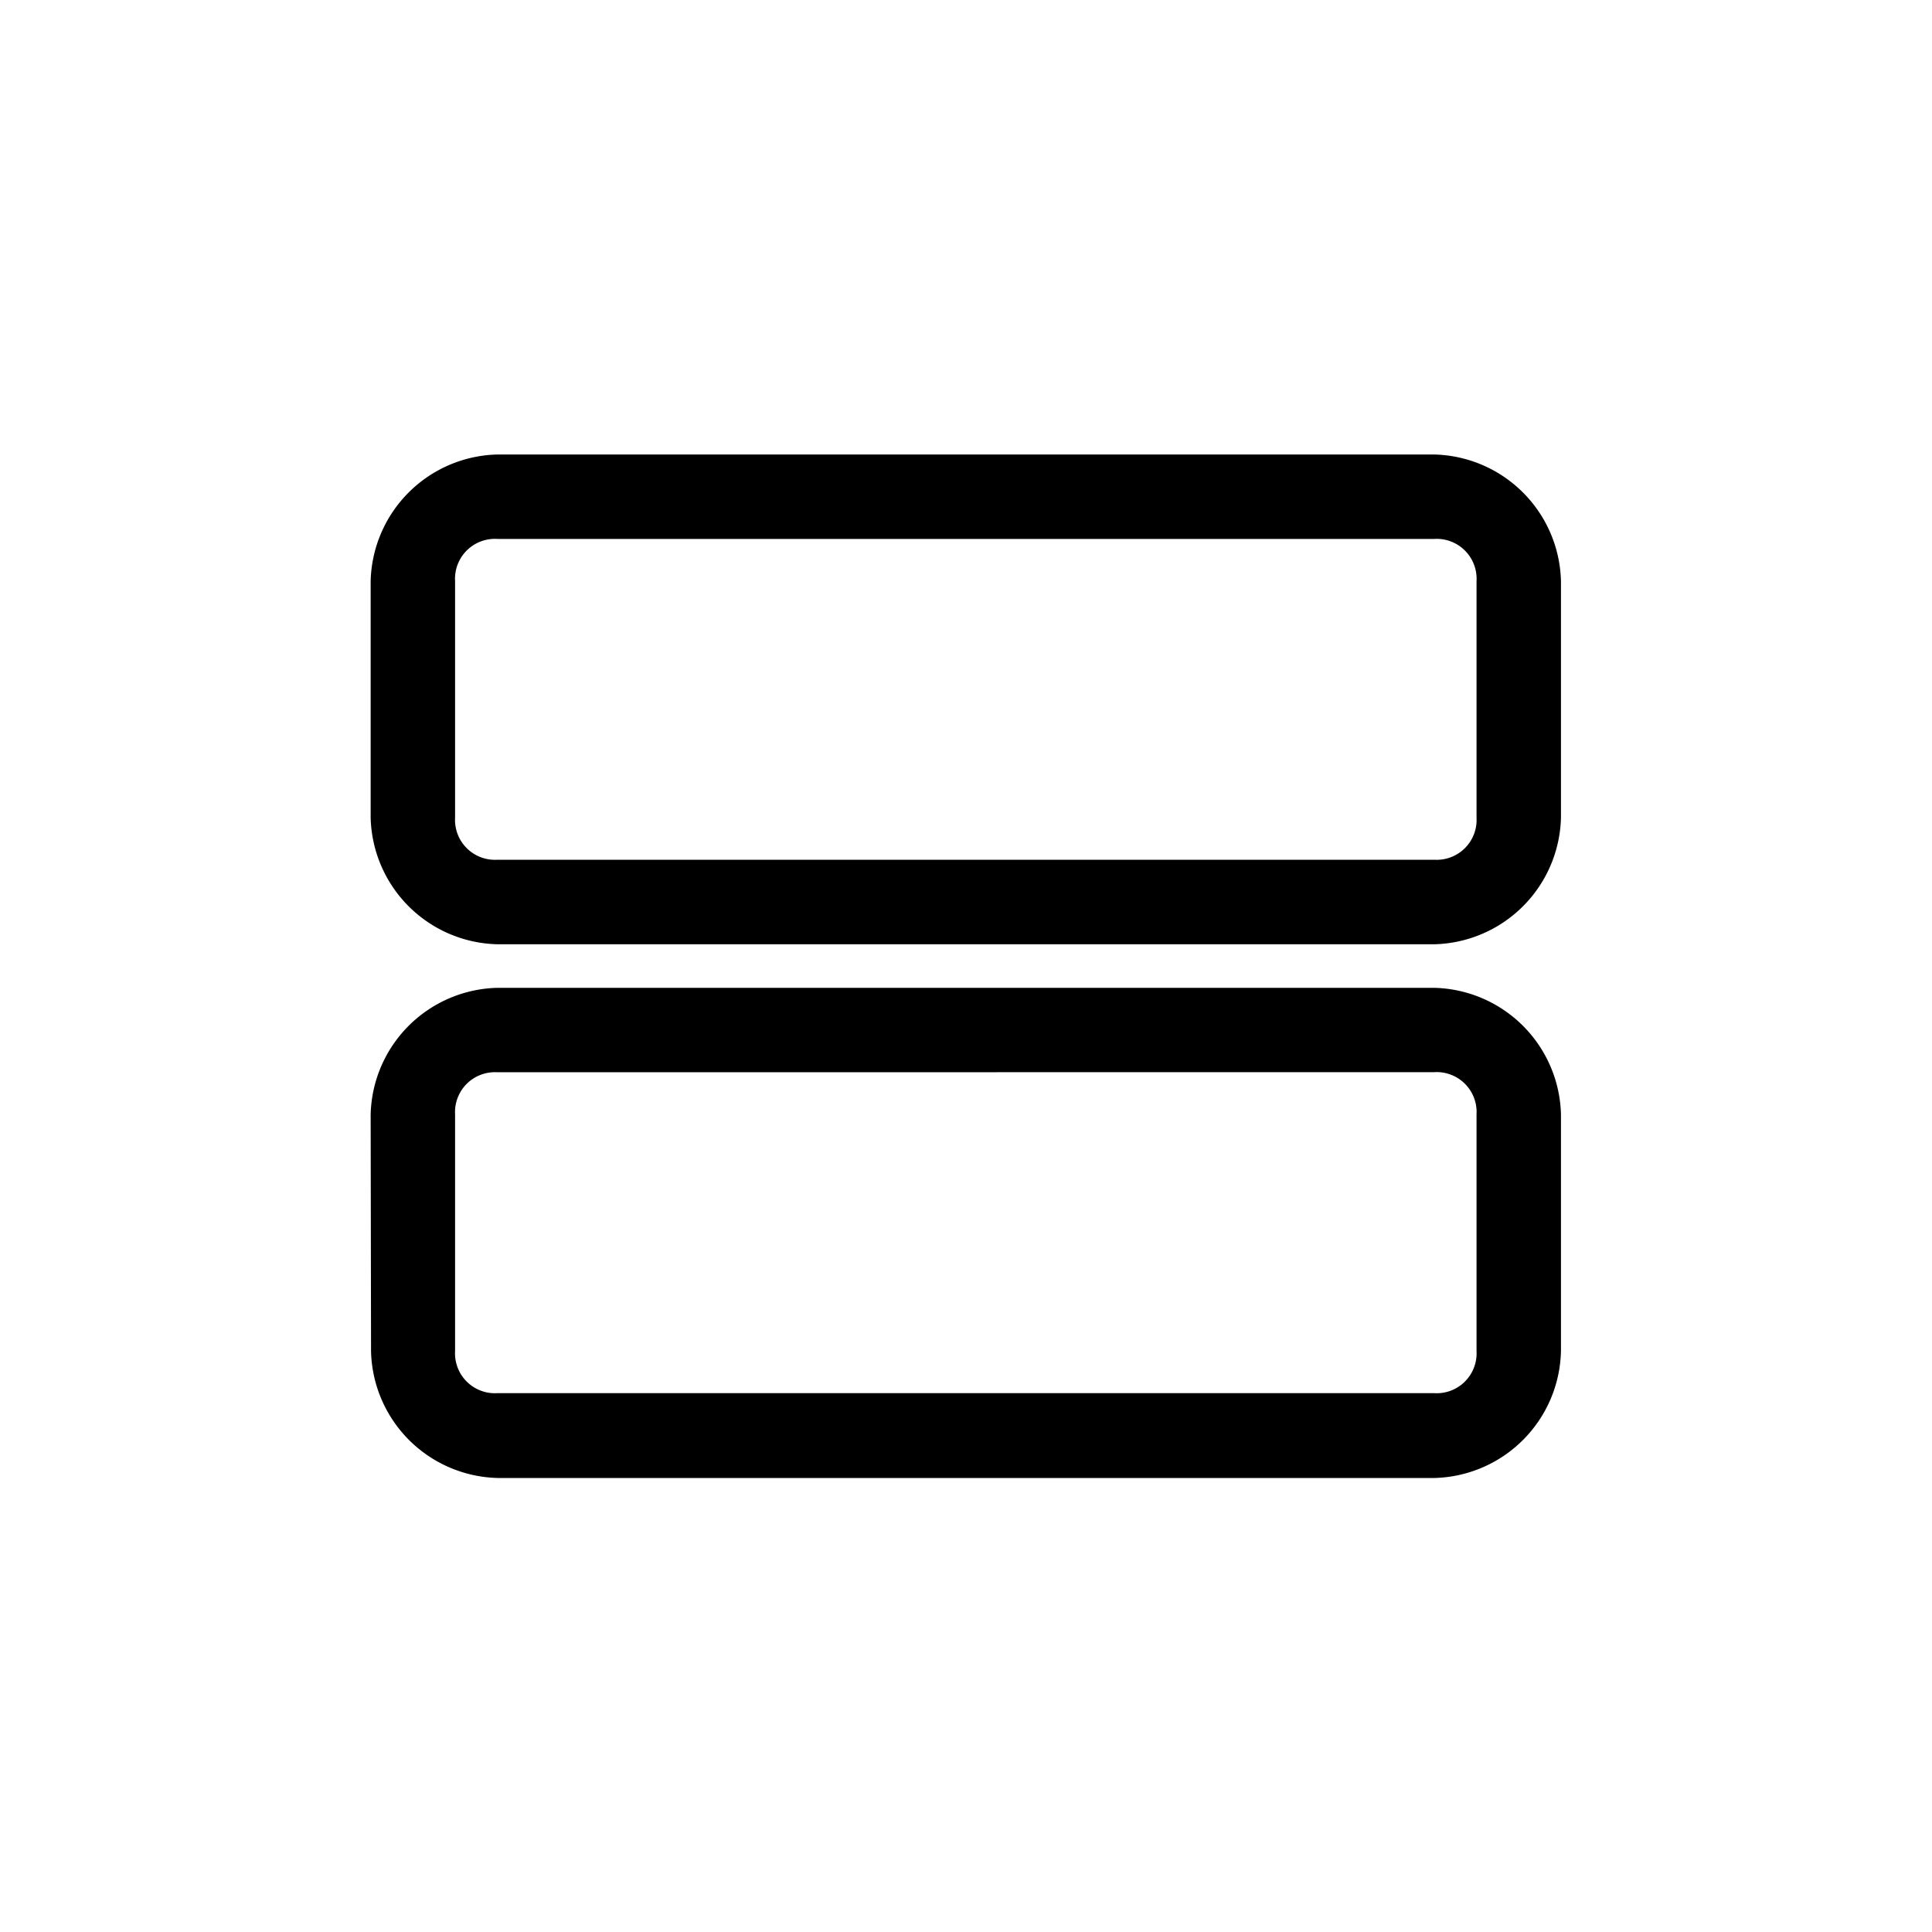 <svg id="Livello_1" data-name="Livello 1" xmlns="http://www.w3.org/2000/svg" viewBox="0 0 200 200"><defs><style>.cls-1{fill-rule:evenodd;}</style></defs><path class="cls-1" d="M51.48,111a4.13,4.13,0,0,0-4.37,4.37v24.48a4.13,4.13,0,0,0,4.37,4.37h97a4.13,4.13,0,0,0,4.37-4.37V115.36a4.13,4.13,0,0,0-4.37-4.37Zm-13.11,4.37a13.44,13.44,0,0,1,13.11-13.11h97a13.44,13.44,0,0,1,13.11,13.11v24.48A13.44,13.44,0,0,1,148.52,153h-97a13.44,13.44,0,0,1-13.11-13.11Z"/><path class="cls-1" d="M51.48,55.79a4.13,4.13,0,0,0-4.37,4.37V84.64A4.13,4.13,0,0,0,51.48,89h97a4.13,4.13,0,0,0,4.37-4.37V60.16a4.13,4.13,0,0,0-4.37-4.37ZM38.37,60.16A13.44,13.44,0,0,1,51.48,47.05h97a13.44,13.44,0,0,1,13.11,13.11V84.64a13.44,13.44,0,0,1-13.11,13.11h-97A13.44,13.44,0,0,1,38.37,84.64Z"/></svg>